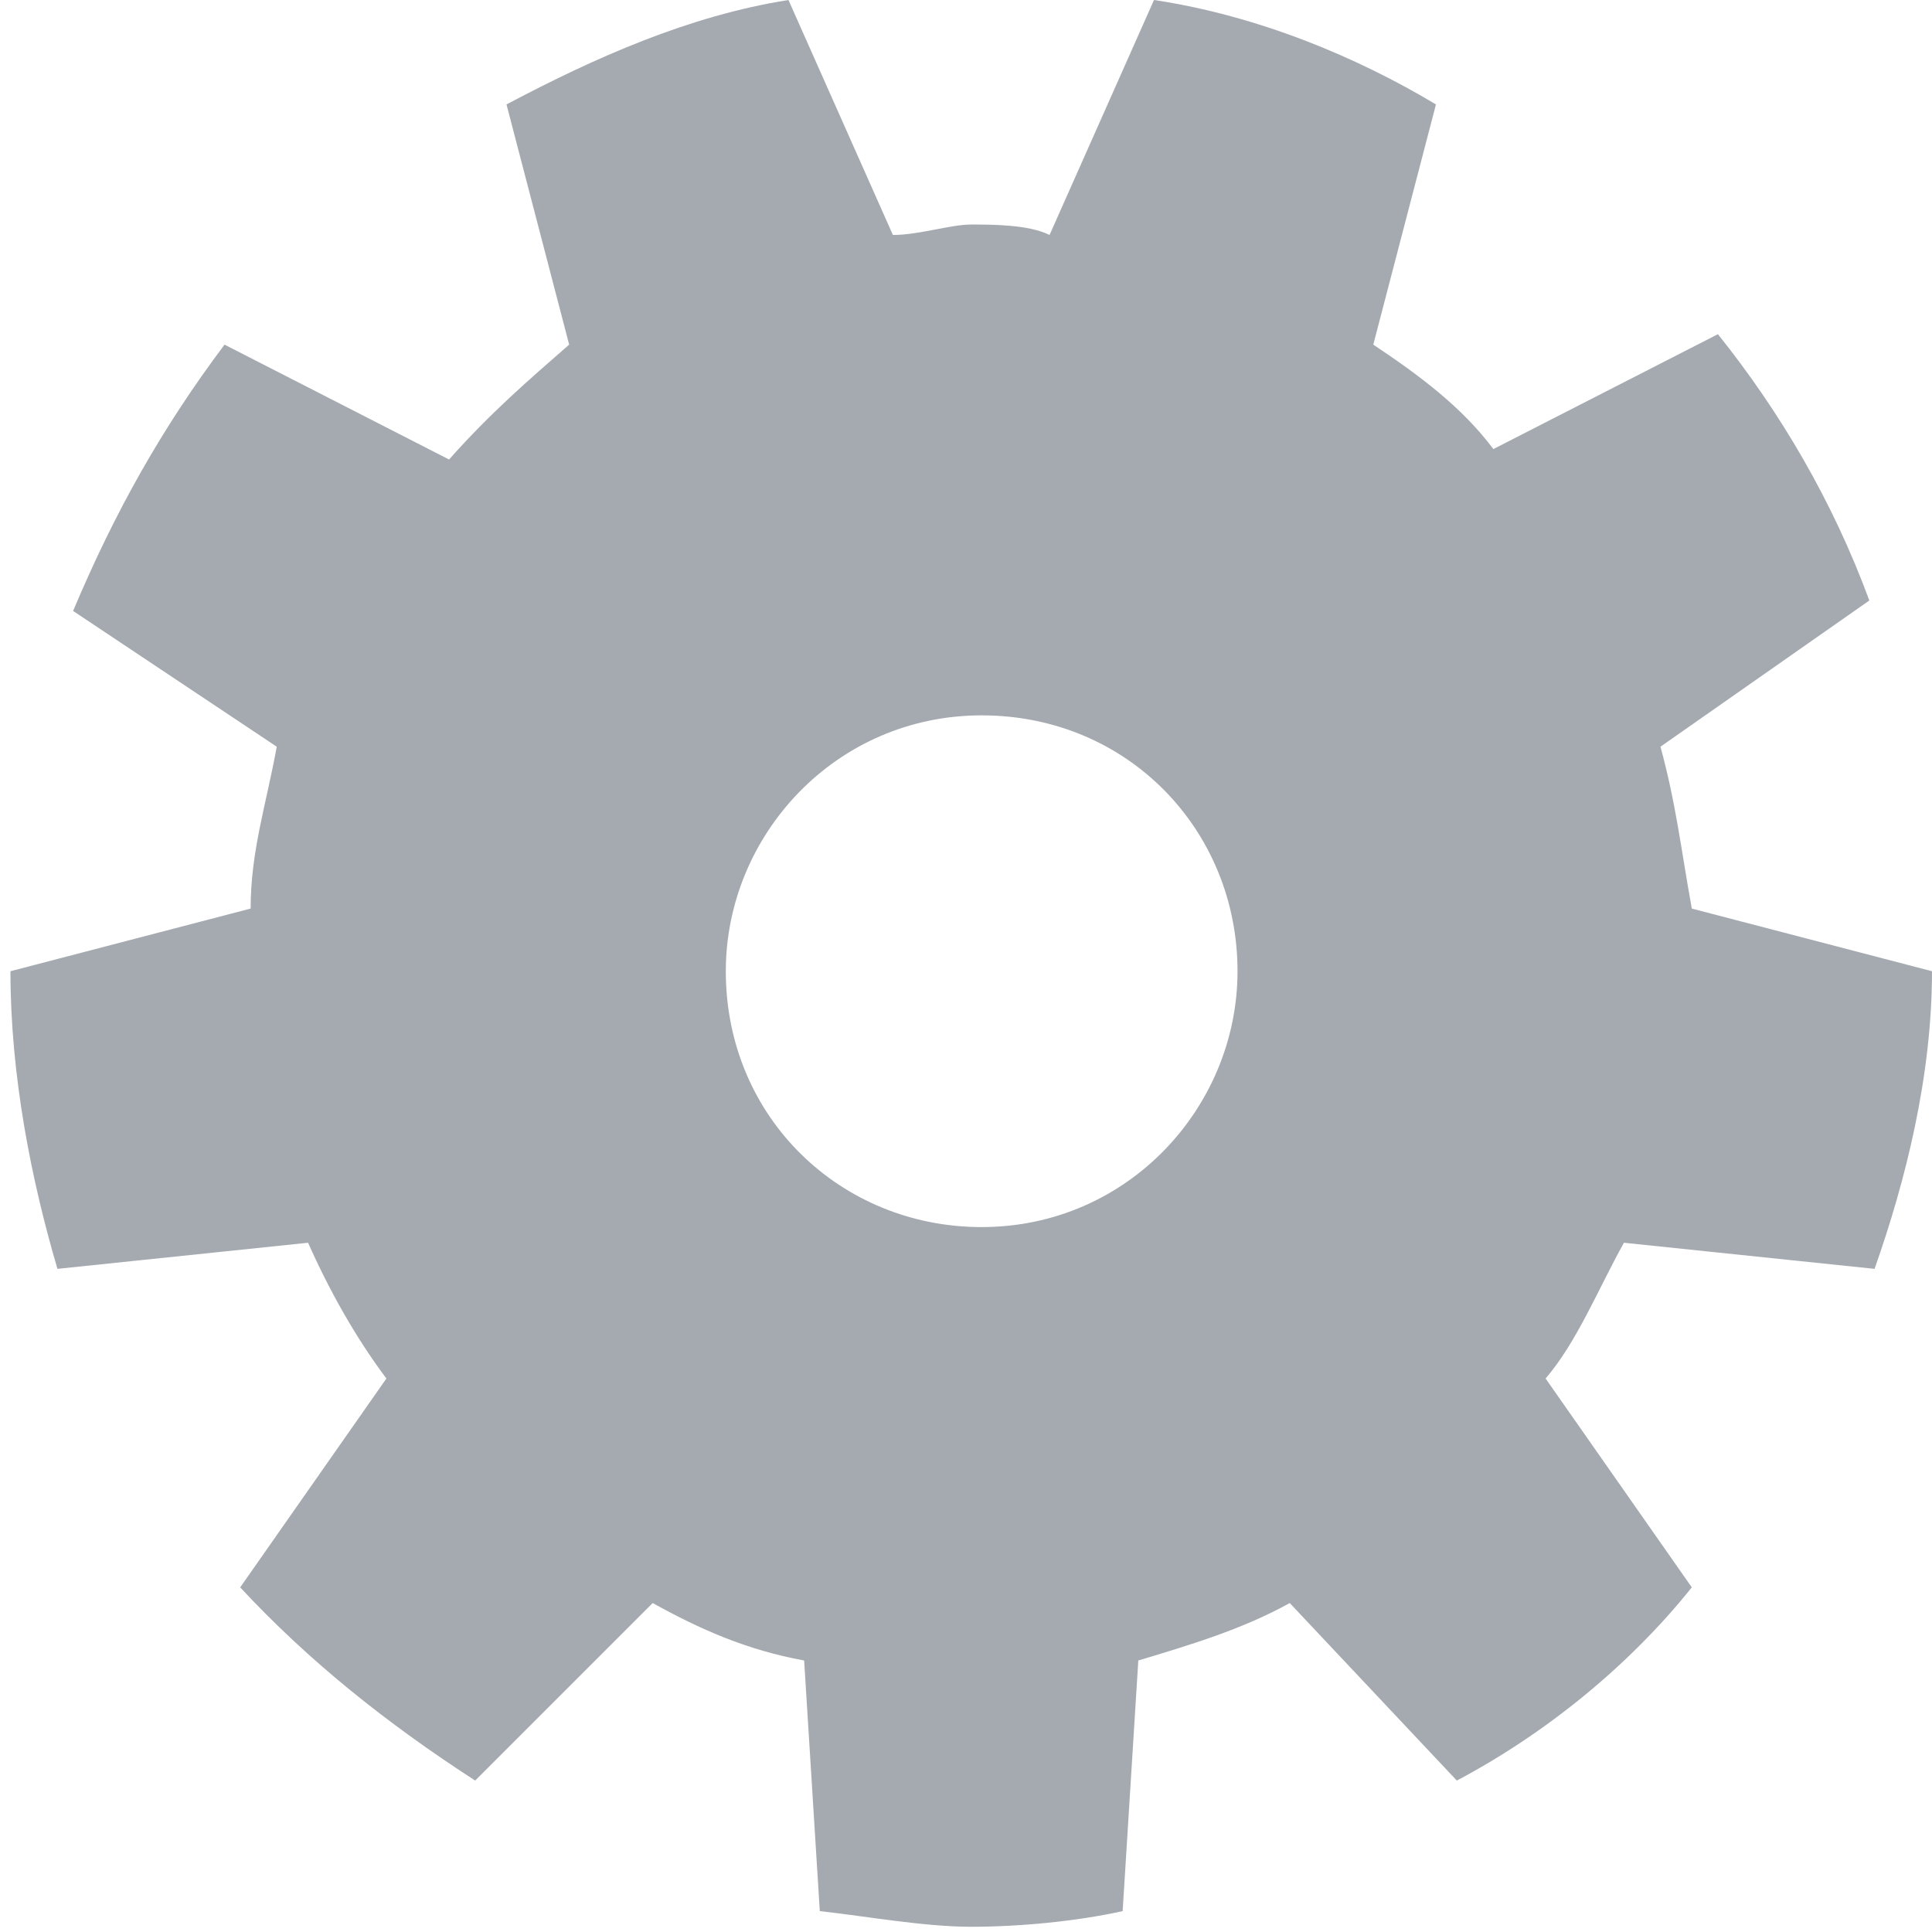 <?xml version="1.0" encoding="utf-8"?>
<!-- Generator: Adobe Illustrator 18.1.1, SVG Export Plug-In . SVG Version: 6.00 Build 0)  -->
<svg version="1.1" id="Слой_1" xmlns="http://www.w3.org/2000/svg" xmlns:xlink="http://www.w3.org/1999/xlink" x="0px" y="0px"
	 viewBox="981.5 481.5 37 37" enable-background="new 981.5 481.5 37 37" xml:space="preserve">
<g>
	<path fill="#A5AAB1" d="M1013.9,498.9l4.6,1.2c0,2-0.5,4-1.1,5.7l-4.8-0.5c-0.5,0.9-0.9,1.9-1.5,2.6l2.8,4
		c-1.2,1.5-2.8,2.8-4.5,3.7l-3.2-3.4c-0.9,0.5-1.9,0.8-2.9,1.1l-0.3,4.8c-0.9,0.2-2,0.3-2.9,0.3s-2-0.2-2.9-0.3l-0.3-4.8
		c-1.1-0.2-2-0.6-2.9-1.1l-3.4,3.4c-1.7-1.1-3.2-2.3-4.5-3.7l2.8-4c-0.6-0.8-1.1-1.7-1.5-2.6l-4.8,0.5c-0.5-1.7-0.9-3.7-0.9-5.7
		l4.6-1.2c0-1.1,0.3-2,0.5-3.1l-3.9-2.6c0.8-1.9,1.7-3.5,2.9-5.1l4.3,2.2c0.8-0.9,1.5-1.5,2.3-2.2l-1.2-4.6c1.7-0.9,3.5-1.7,5.4-2
		l2,4.5c0.5,0,1.1-0.2,1.5-0.2s1.1,0,1.5,0.2l2-4.5c2,0.3,3.9,1.1,5.4,2l-1.2,4.6c0.9,0.6,1.7,1.2,2.3,2l4.3-2.2
		c1.2,1.5,2.2,3.2,2.9,5.1l-4,2.8C1013.6,496.9,1013.7,497.8,1013.9,498.9z M1000.3,495.2c-2.8,0-4.9,2.3-4.9,4.9
		c0,2.8,2.2,4.9,4.9,4.9c2.8,0,4.9-2.3,4.9-4.9C1005.2,497.4,1003.1,495.2,1000.3,495.2z"/>
</g>
</svg>
